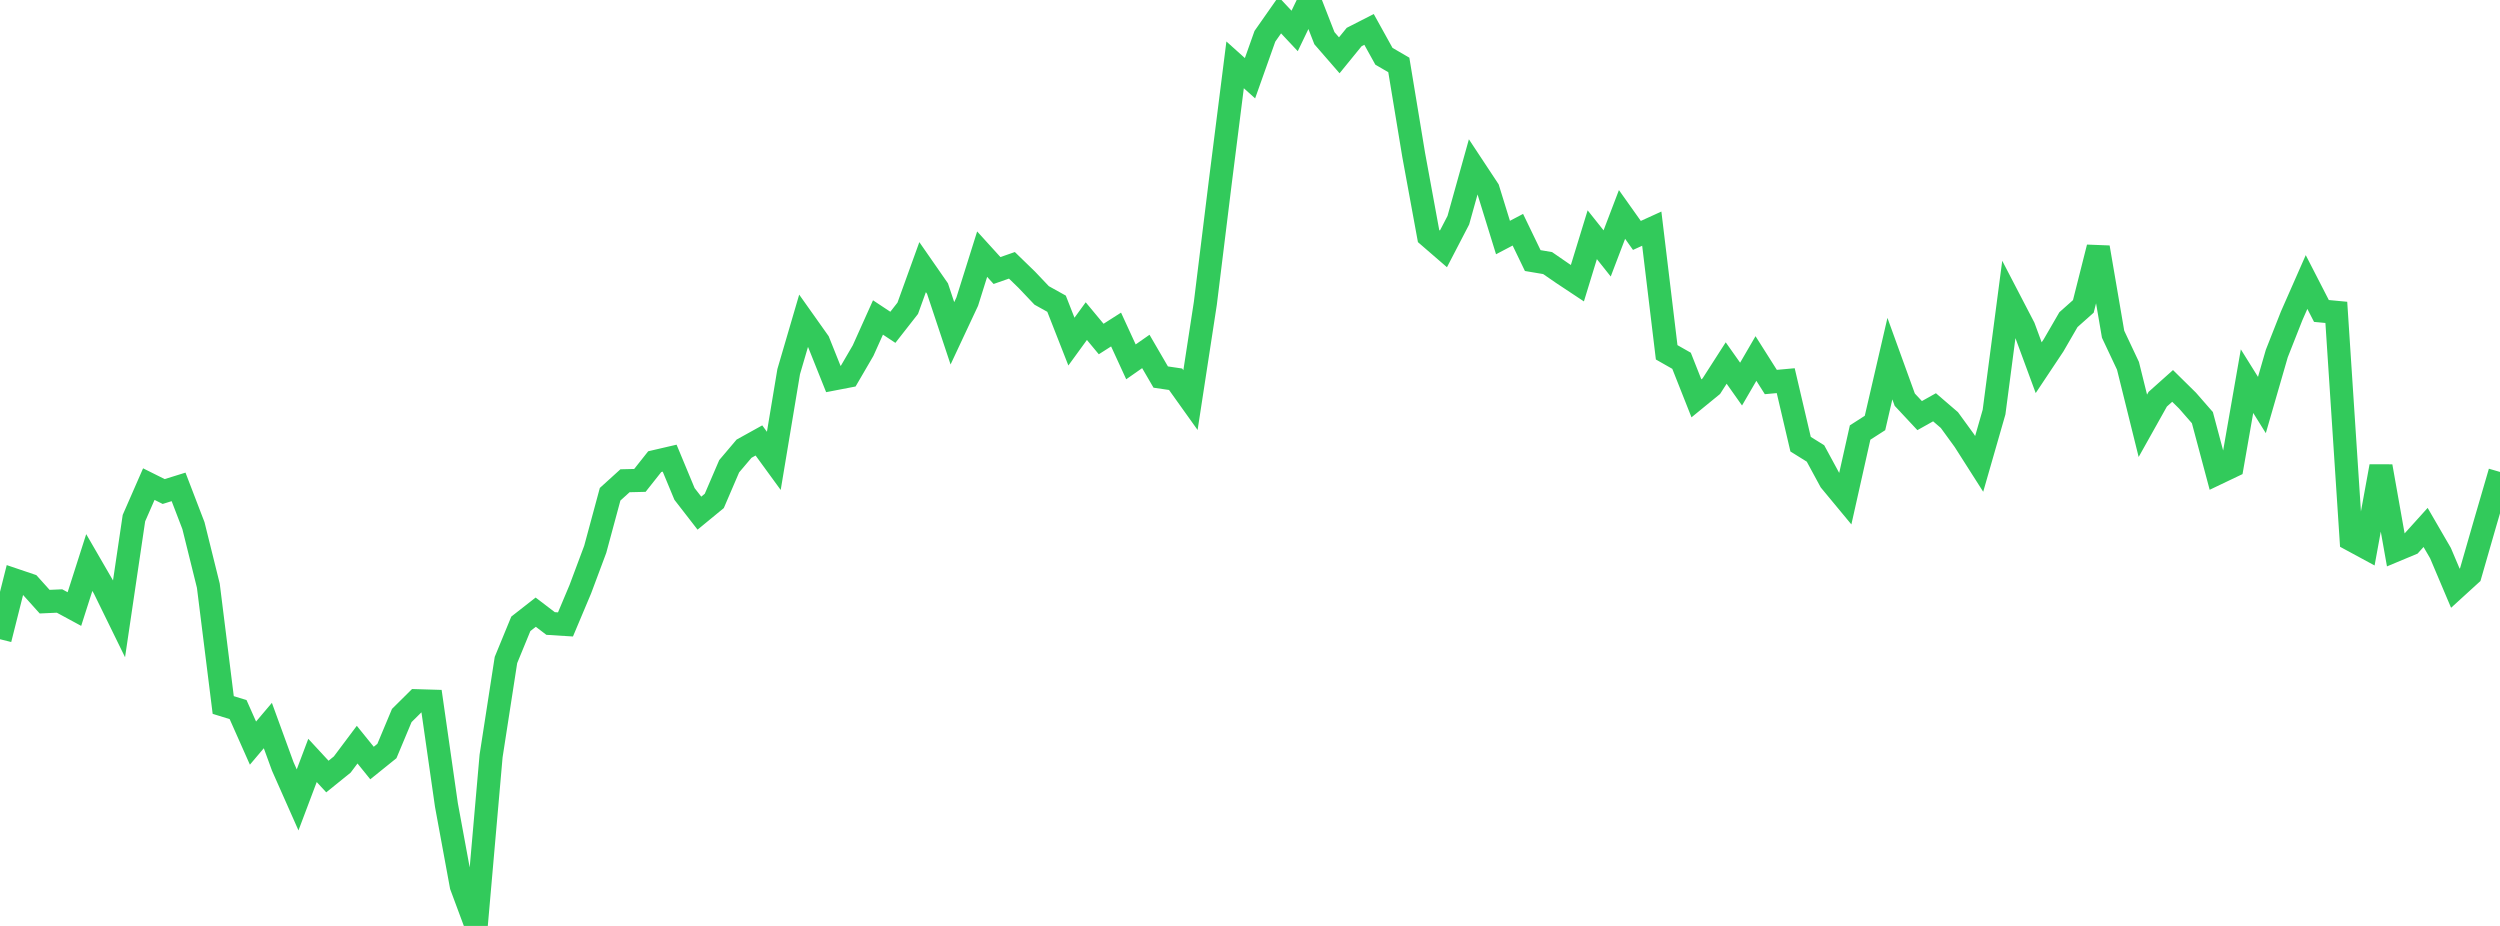 <?xml version="1.0" standalone="no"?>
<!DOCTYPE svg PUBLIC "-//W3C//DTD SVG 1.1//EN" "http://www.w3.org/Graphics/SVG/1.1/DTD/svg11.dtd">

<svg width="135" height="50" viewBox="0 0 135 50" preserveAspectRatio="none" 
  xmlns="http://www.w3.org/2000/svg"
  xmlns:xlink="http://www.w3.org/1999/xlink">


<polyline points="0.0, 34.518 0.804, 31.324 1.607, 31.596 2.411, 32.49 3.214, 32.454 4.018, 32.889 4.821, 30.377 5.625, 31.766 6.429, 33.408 7.232, 27.98 8.036, 26.142 8.839, 26.542 9.643, 26.292 10.446, 28.385 11.25, 31.627 12.054, 38.07 12.857, 38.318 13.661, 40.128 14.464, 39.179 15.268, 41.384 16.071, 43.195 16.875, 41.063 17.679, 41.933 18.482, 41.284 19.286, 40.211 20.089, 41.204 20.893, 40.556 21.696, 38.637 22.5, 37.84 23.304, 37.864 24.107, 43.472 24.911, 47.839 25.714, 50.0 26.518, 40.828 27.321, 35.642 28.125, 33.686 28.929, 33.057 29.732, 33.669 30.536, 33.719 31.339, 31.813 32.143, 29.661 32.946, 26.69 33.75, 25.961 34.554, 25.942 35.357, 24.928 36.161, 24.741 36.964, 26.673 37.768, 27.71 38.571, 27.05 39.375, 25.178 40.179, 24.229 40.982, 23.784 41.786, 24.887 42.589, 20.069 43.393, 17.324 44.196, 18.457 45.0, 20.466 45.804, 20.311 46.607, 18.932 47.411, 17.143 48.214, 17.675 49.018, 16.647 49.821, 14.425 50.625, 15.583 51.429, 17.999 52.232, 16.285 53.036, 13.724 53.839, 14.608 54.643, 14.327 55.446, 15.106 56.25, 15.953 57.054, 16.4 57.857, 18.447 58.661, 17.341 59.464, 18.307 60.268, 17.794 61.071, 19.54 61.875, 18.978 62.679, 20.361 63.482, 20.479 64.286, 21.605 65.089, 16.376 65.893, 9.851 66.696, 3.502 67.5, 4.224 68.304, 1.96 69.107, 0.814 69.911, 1.671 70.714, 0.0 71.518, 2.062 72.321, 2.986 73.125, 1.999 73.929, 1.589 74.732, 3.039 75.536, 3.507 76.339, 8.367 77.143, 12.746 77.946, 13.44 78.75, 11.892 79.554, 9.01 80.357, 10.226 81.161, 12.827 81.964, 12.405 82.768, 14.071 83.571, 14.206 84.375, 14.76 85.179, 15.293 85.982, 12.675 86.786, 13.685 87.589, 11.58 88.393, 12.713 89.196, 12.347 90.0, 19.025 90.804, 19.482 91.607, 21.511 92.411, 20.854 93.214, 19.603 94.018, 20.741 94.821, 19.359 95.625, 20.629 96.429, 20.556 97.232, 23.986 98.036, 24.486 98.839, 25.968 99.643, 26.939 100.446, 23.357 101.25, 22.841 102.054, 19.366 102.857, 21.582 103.661, 22.443 104.464, 21.993 105.268, 22.684 106.071, 23.788 106.875, 25.05 107.679, 22.252 108.482, 16.132 109.286, 17.679 110.089, 19.856 110.893, 18.648 111.696, 17.261 112.5, 16.546 113.304, 13.36 114.107, 18.048 114.911, 19.754 115.714, 22.993 116.518, 21.557 117.321, 20.84 118.125, 21.632 118.929, 22.553 119.732, 25.56 120.536, 25.176 121.339, 20.582 122.143, 21.871 122.946, 19.094 123.75, 17.054 124.554, 15.229 125.357, 16.792 126.161, 16.868 126.964, 29.141 127.768, 29.576 128.571, 25.182 129.375, 29.708 130.179, 29.372 130.982, 28.482 131.786, 29.868 132.589, 31.764 133.393, 31.031 134.196, 28.243 135.0, 25.485" fill="none" stroke="#32ca5b" stroke-width="1.25"/>

</svg>